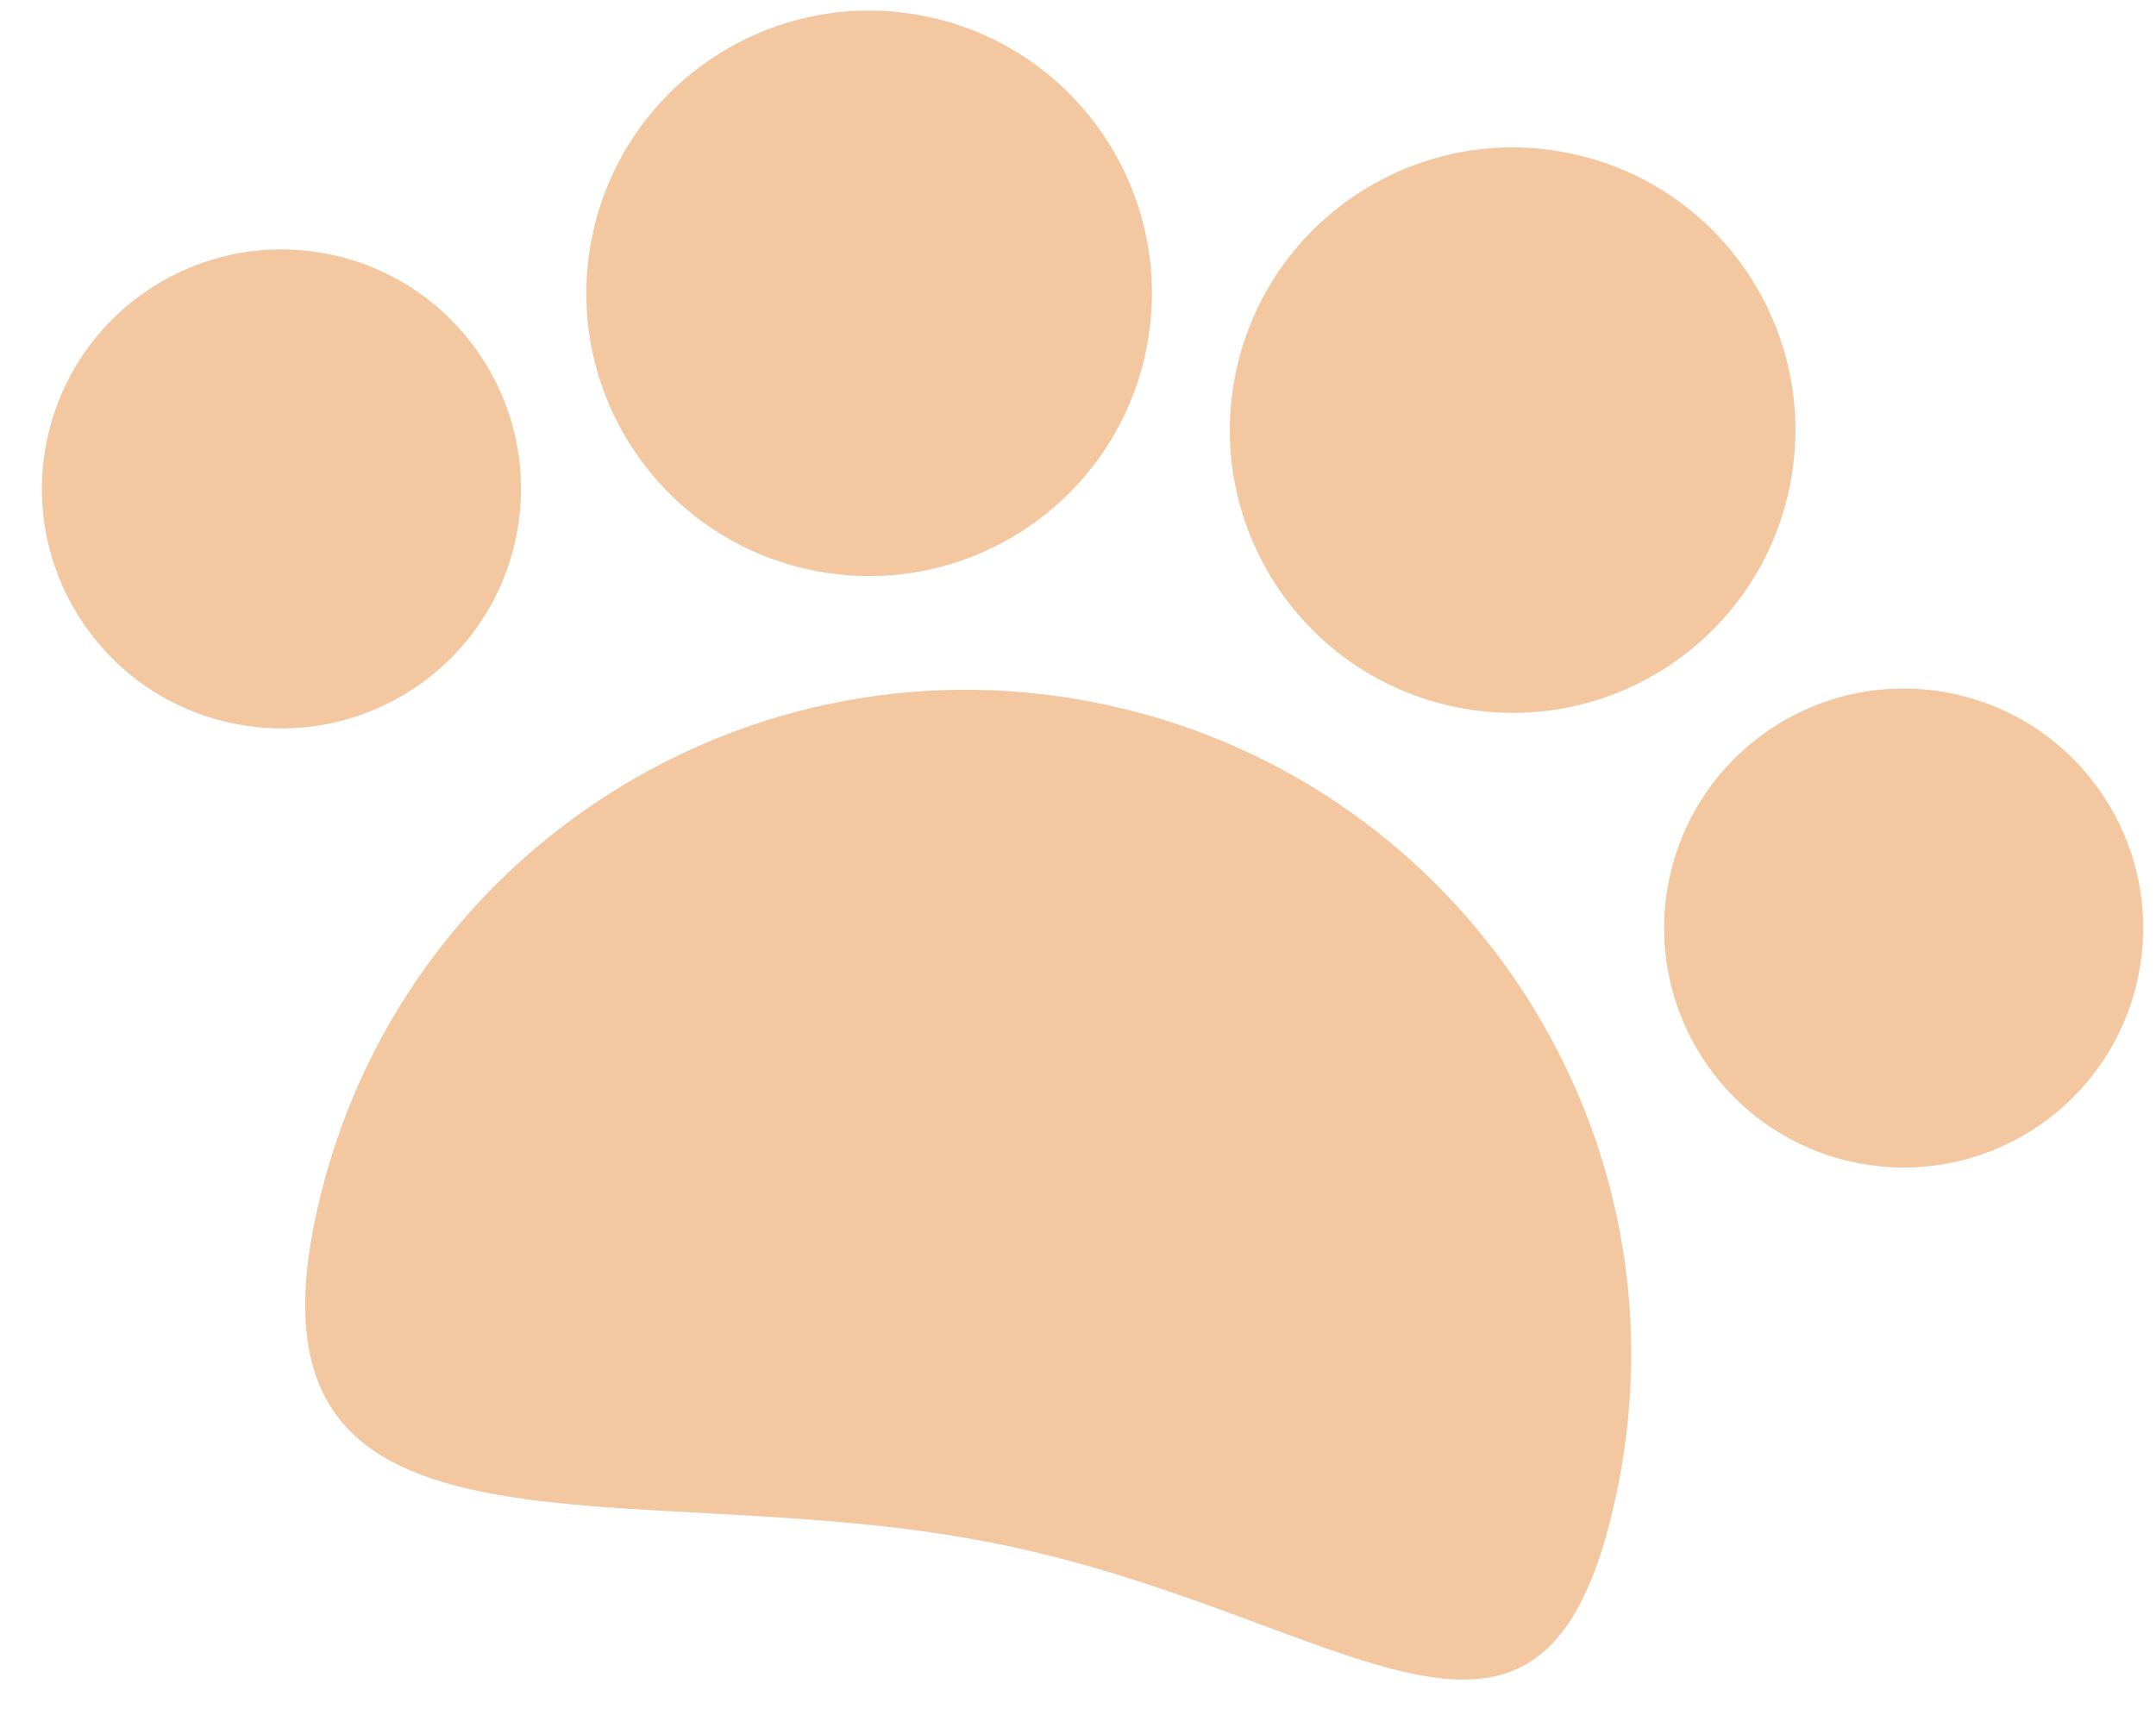 <svg xmlns="http://www.w3.org/2000/svg" width="44" height="35"><path fill-rule="evenodd" fill="#F3C8A0" d="M43.647 19.881c-.518 2.649-3.086 4.377-5.734 3.859-2.65-.518-4.377-3.085-3.859-5.735.518-2.649 3.085-4.377 5.734-3.859 2.649.519 4.377 3.086 3.859 5.735zm-13.885-5.438c-3.127-.611-5.167-3.642-4.555-6.77.611-3.127 3.643-5.168 6.77-4.556 3.128.612 5.168 3.643 4.556 6.771-.611 3.128-3.643 5.167-6.771 4.555zM16.63 11.651c-3.128-.612-5.168-3.643-4.556-6.771.612-3.127 3.643-5.167 6.771-4.556 3.127.612 5.167 3.643 4.556 6.771-.612 3.127-3.643 5.167-6.771 4.556zm5.692 2.683c7.355 1.438 12.152 8.567 10.714 15.922-1.439 7.355-5.467 2.666-12.823 1.228-7.355-1.438-15.251.919-13.813-6.437 1.438-7.355 8.567-12.152 15.922-10.713zm-17.516.442C2.157 14.258.429 11.691.947 9.041c.518-2.648 3.086-4.376 5.735-3.859 2.649.519 4.377 3.086 3.859 5.736-.518 2.649-3.085 4.376-5.735 3.858z"/></svg>
